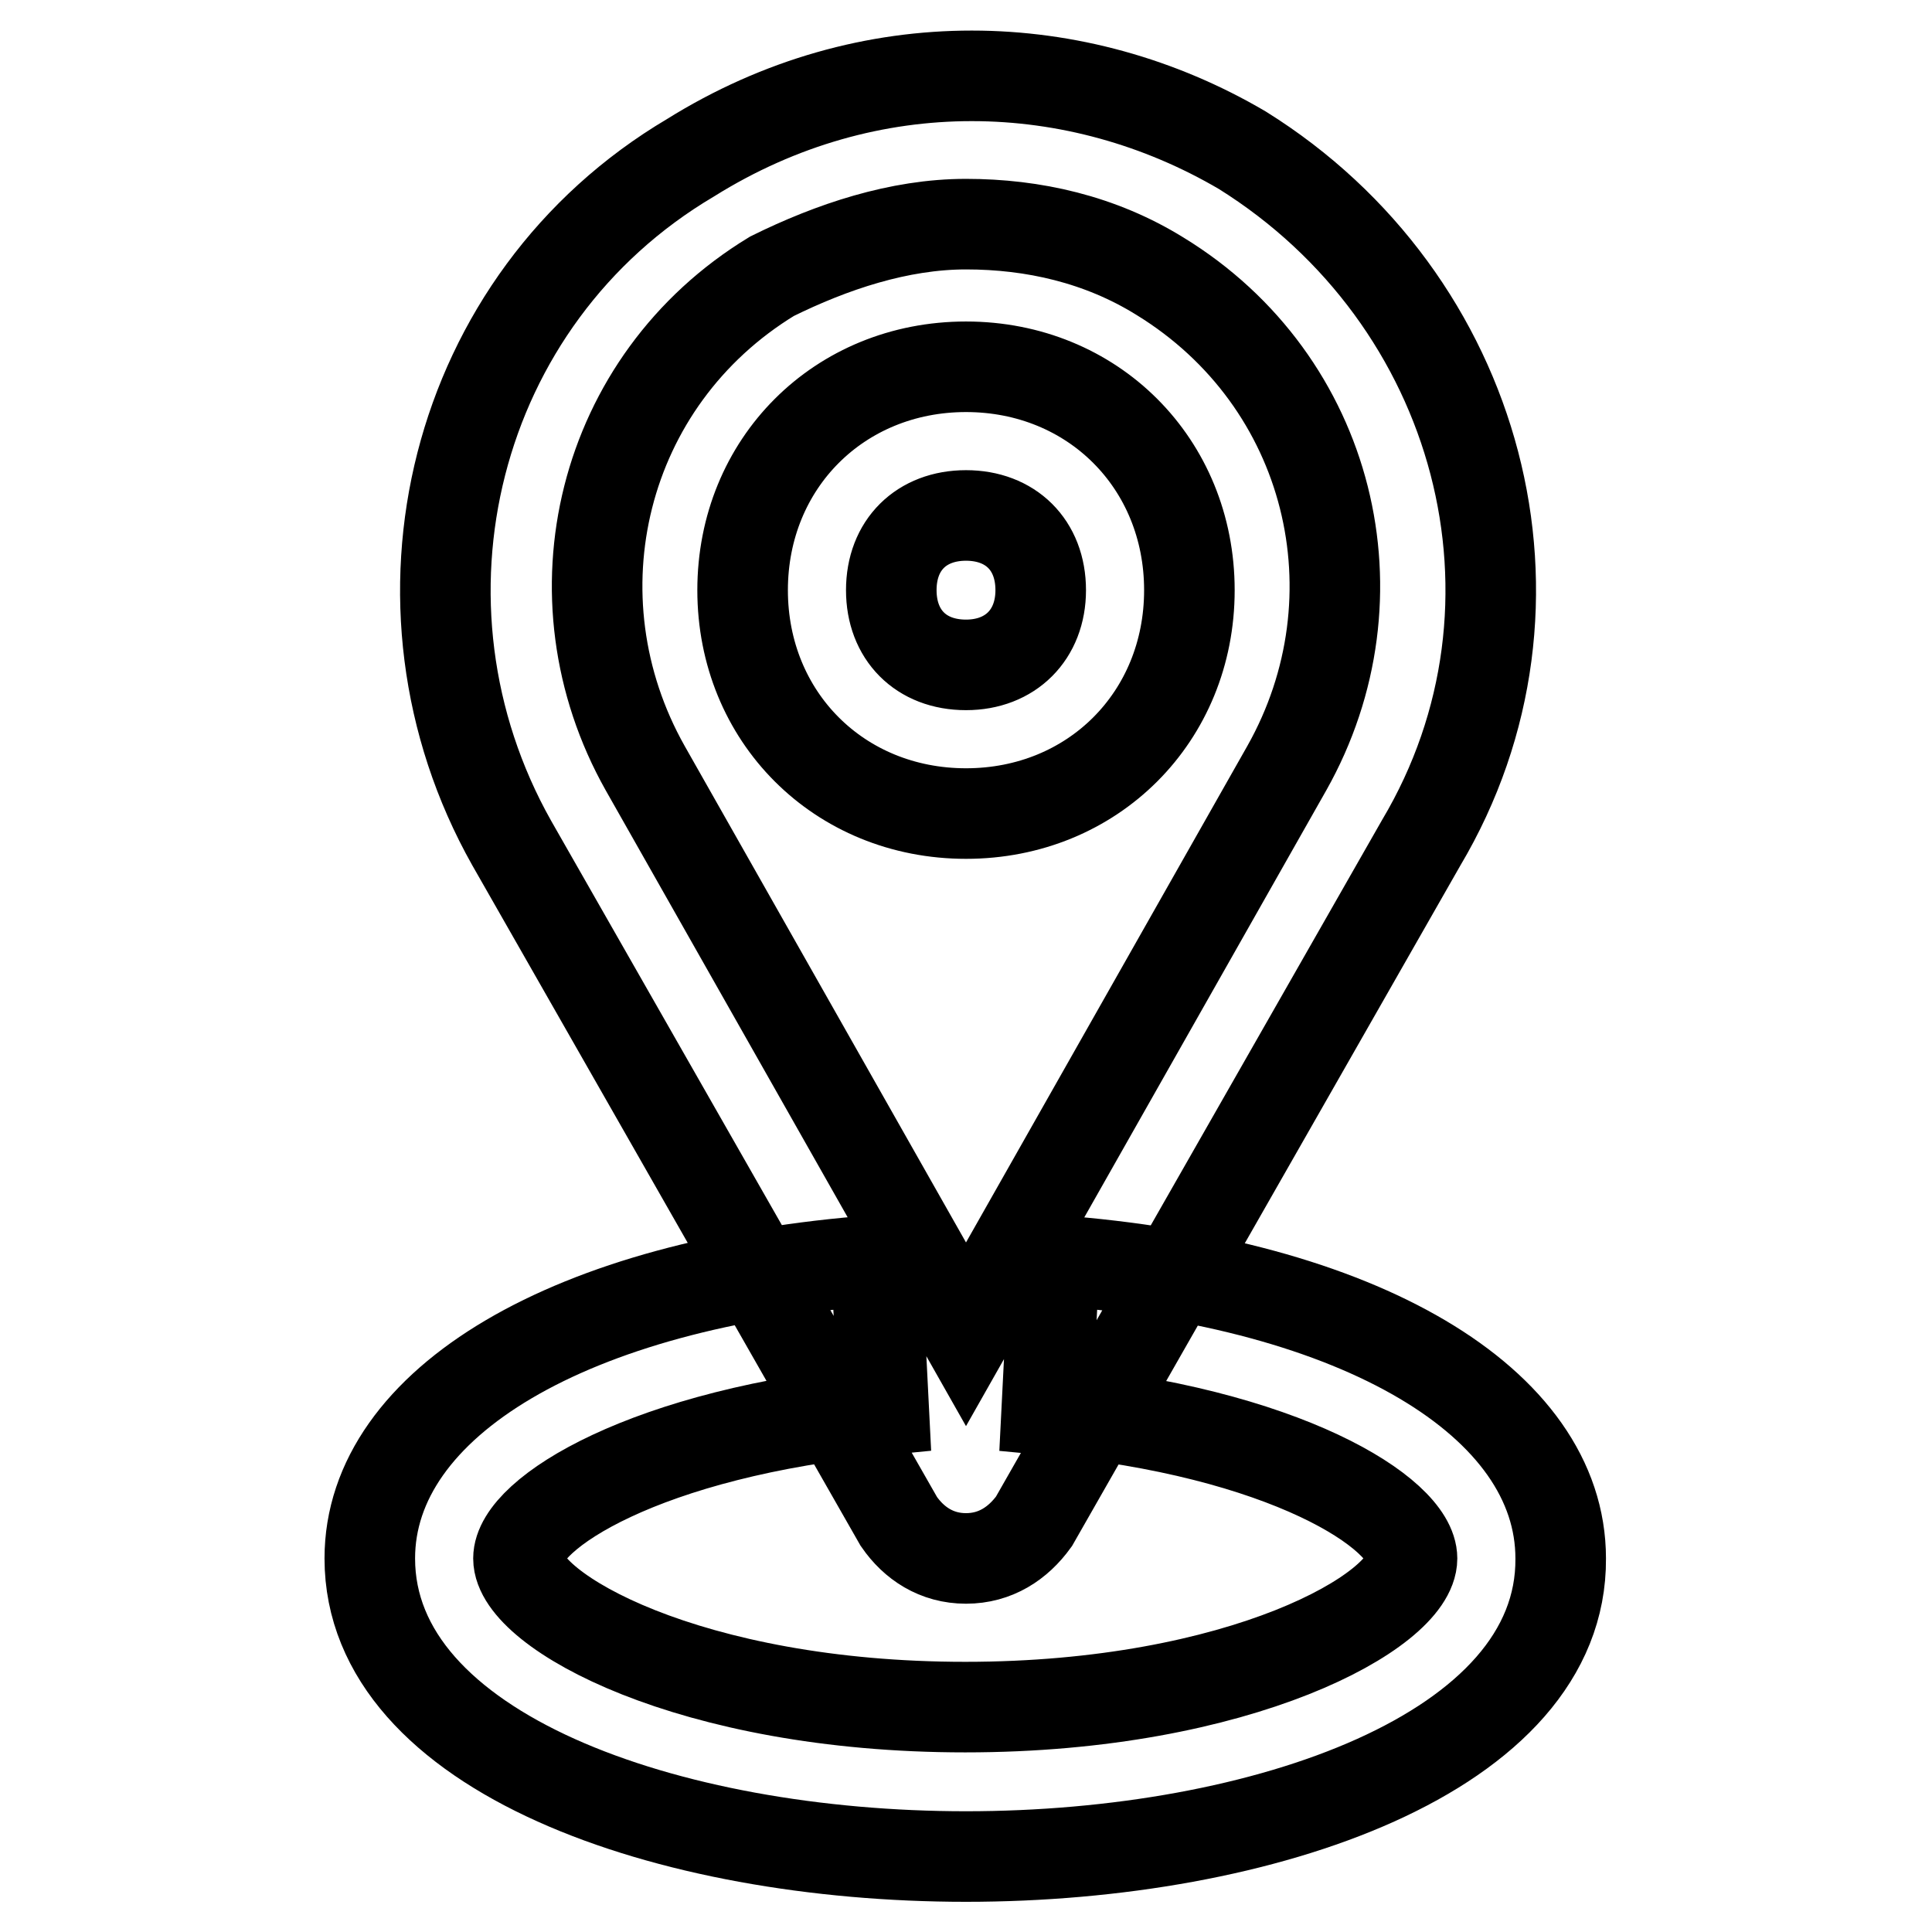 <?xml version="1.0" encoding="utf-8"?>
<!-- Svg Vector Icons : http://www.onlinewebfonts.com/icon -->
<!DOCTYPE svg PUBLIC "-//W3C//DTD SVG 1.1//EN" "http://www.w3.org/Graphics/SVG/1.1/DTD/svg11.dtd">
<svg version="1.1" xmlns="http://www.w3.org/2000/svg" xmlns:xlink="http://www.w3.org/1999/xlink" x="0px" y="0px" viewBox="0 0 256 256" enable-background="new 0 0 256 256" xml:space="preserve">
<g> <path stroke-width="12" fill-opacity="0" stroke="#000000"  d="M128,206.5c-3.9,0-6.9-2-8.9-4.9l-51.3-89.9C50,80.1,59.9,39.6,91.5,20.9c23.7-14.8,51.3-13.8,73.1-1 c31.6,19.7,42.5,60.2,23.7,91.8l-51.3,89.9C134.9,204.5,131.9,206.5,128,206.5z M128,29.7c-8.9,0-17.8,3-25.7,6.9 c-22.7,13.8-29.6,42.5-16.8,65.2l42.5,75l42.5-75c12.8-22.7,5.9-51.3-16.8-65.2C145.8,31.7,136.9,29.7,128,29.7z M128,107.8 c-16.8,0-29.6-12.8-29.6-29.6s12.8-29.6,29.6-29.6c16.8,0,29.6,12.8,29.6,29.6S144.8,107.8,128,107.8z M128,68.3 c-5.9,0-9.9,3.9-9.9,9.9c0,5.9,3.9,9.9,9.9,9.9c5.9,0,9.9-4,9.9-9.9C137.9,72.2,133.9,68.3,128,68.3z M128,246 c-39.5,0-79-13.8-79-39.5c0-20.7,26.7-36.5,67.1-39.5l1,19.8c-31.6,3-48.4,13.8-48.4,19.7c0,6.9,22.7,19.7,59.2,19.7 c36.5,0,59.2-12.8,59.2-19.7c0-5.9-16.8-16.8-48.4-19.7l1-19.8c40.5,3,67.1,18.8,67.1,39.5C207,232.2,167.5,246,128,246z"/></g>
</svg>